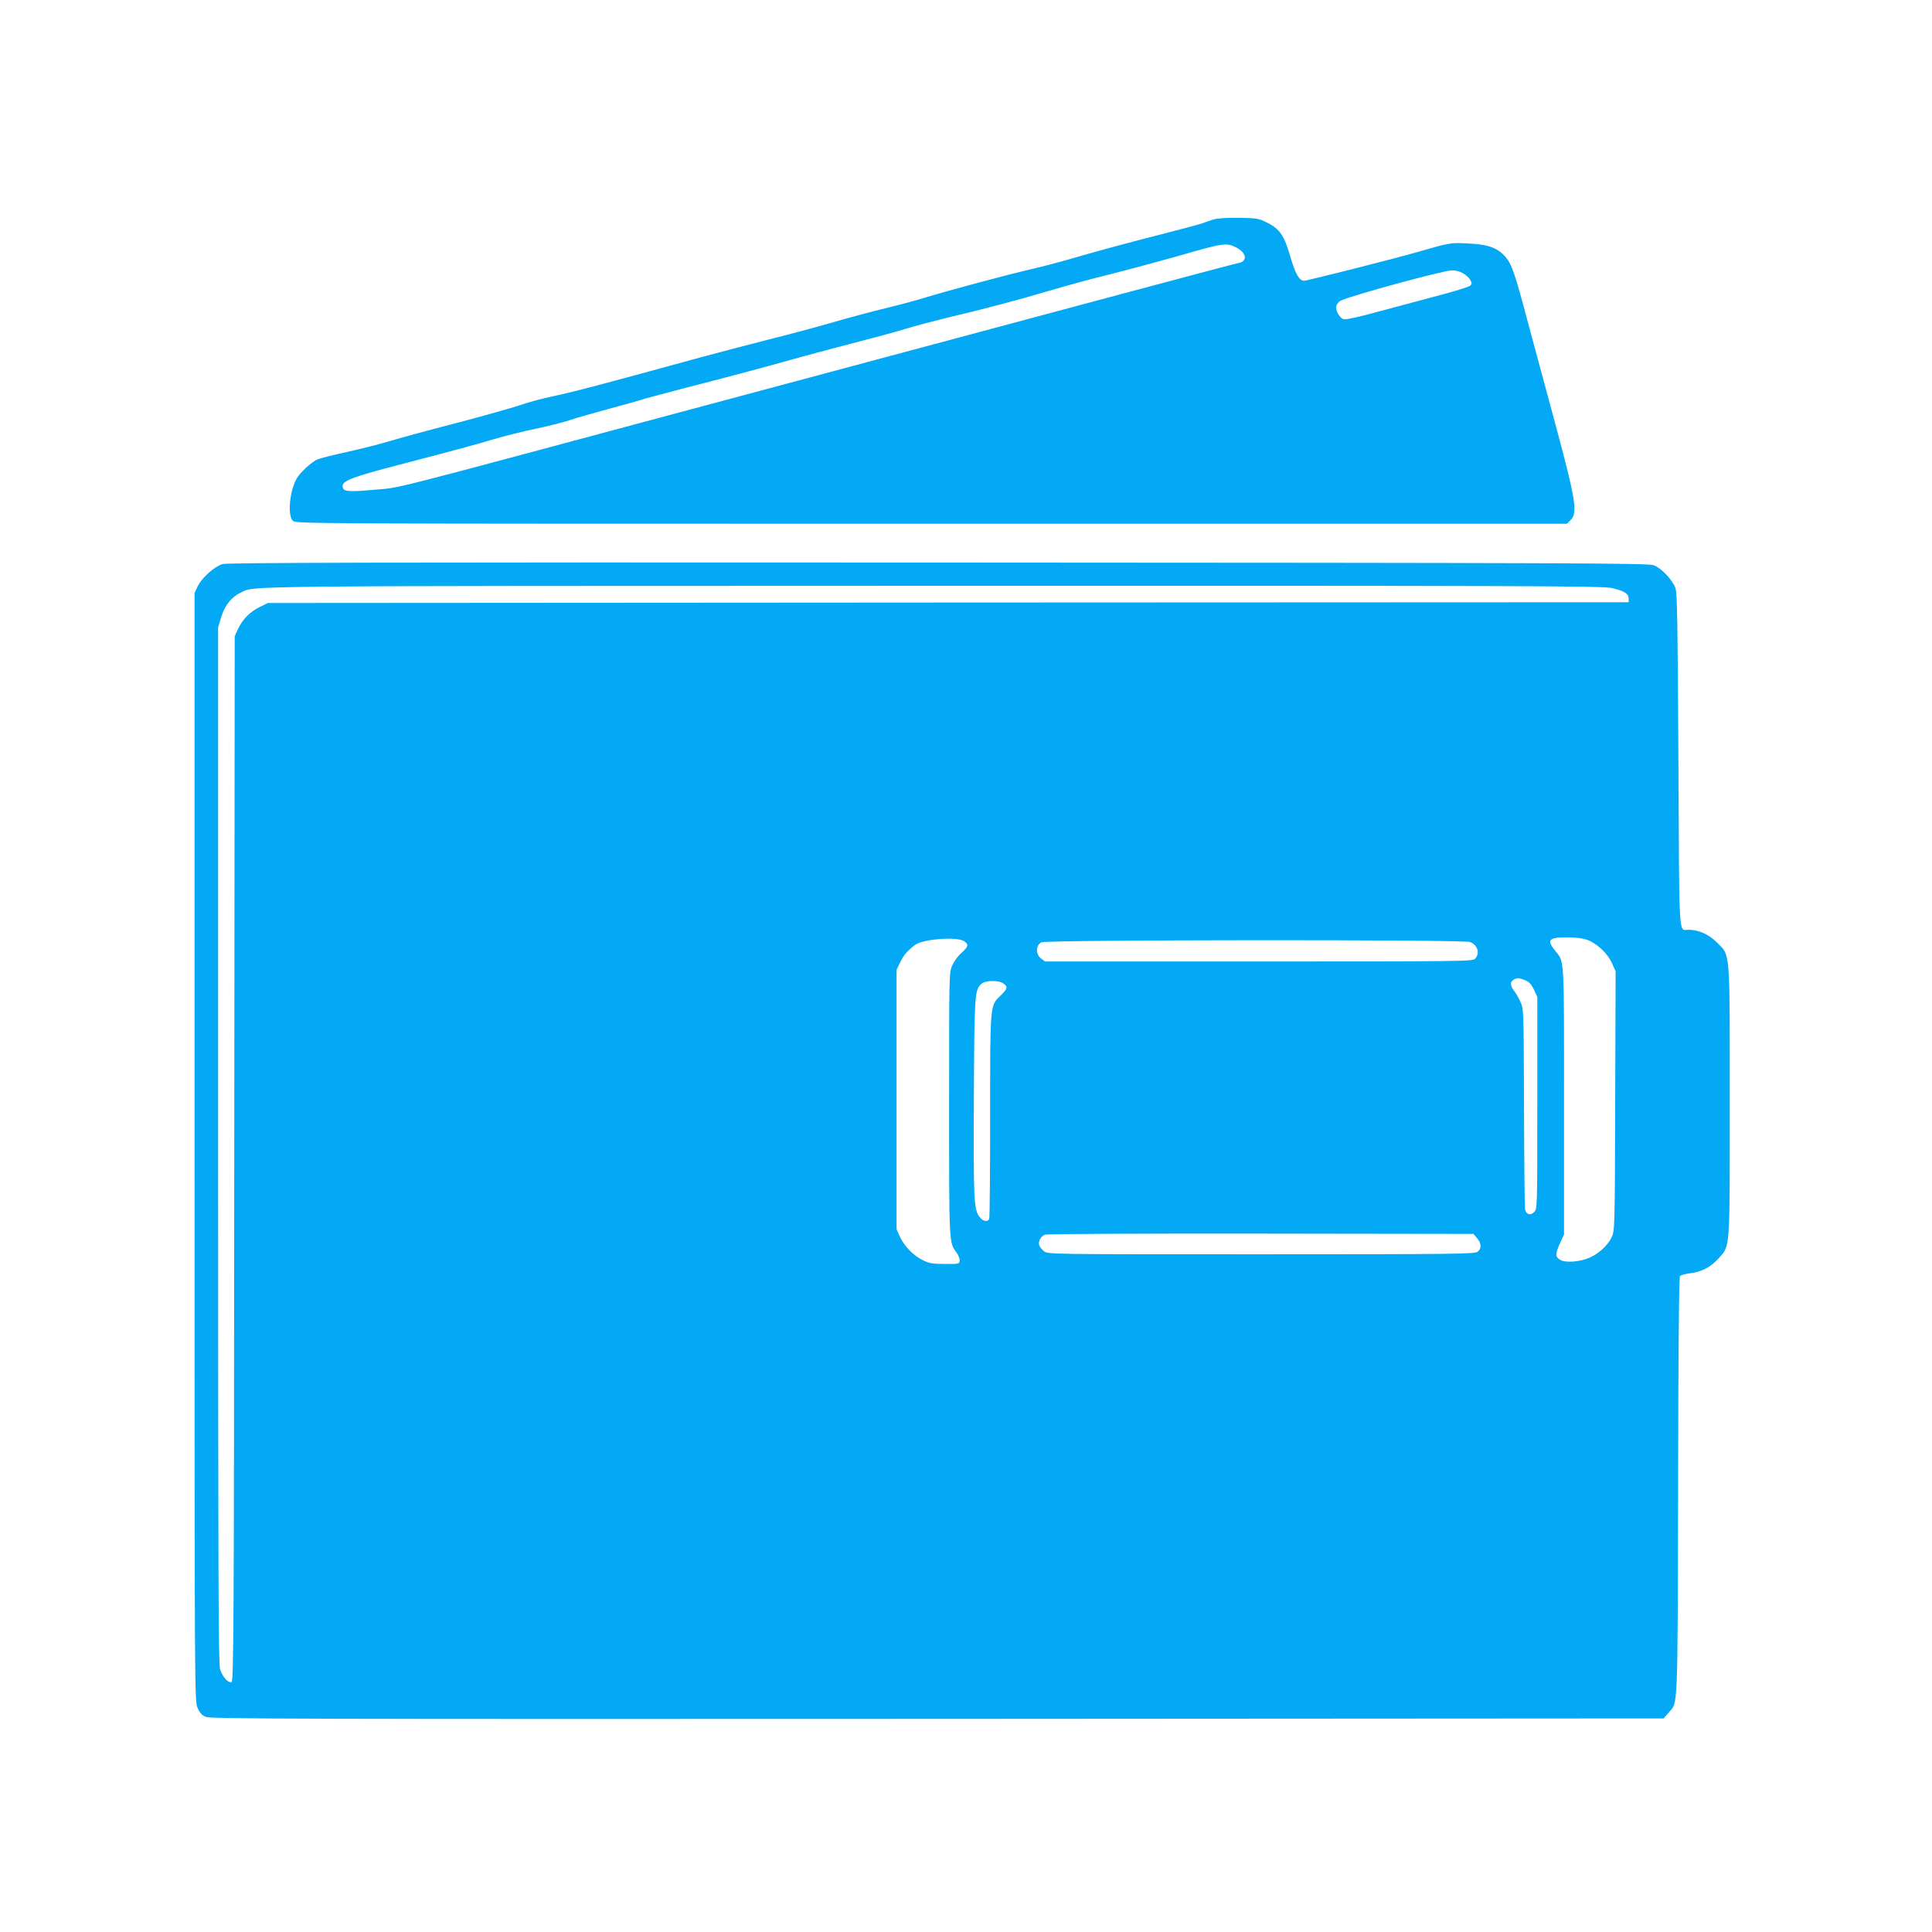 <?xml version="1.0" standalone="no"?>
<!DOCTYPE svg PUBLIC "-//W3C//DTD SVG 20010904//EN"
 "http://www.w3.org/TR/2001/REC-SVG-20010904/DTD/svg10.dtd">
<svg version="1.0" xmlns="http://www.w3.org/2000/svg"
 width="1280pt" height="1280pt" viewBox="0 0 1280 1280"
 preserveAspectRatio="xMidYMid meet">
<g transform="translate(0,1280) scale(0.1,-0.1)"
fill="#03a9f4" stroke="none">
<path d="M8040 11346 c-25 -8 -58 -19 -73 -25 -16 -6 -142 -40 -280 -75 -258
-66 -411 -108 -622 -169 -66 -19 -174 -47 -240 -62 -144 -33 -551 -142 -690
-185 -55 -17 -172 -49 -260 -70 -88 -21 -248 -64 -355 -95 -107 -31 -301 -83
-430 -115 -129 -33 -332 -86 -450 -118 -635 -174 -837 -228 -975 -257 -66 -13
-168 -41 -225 -61 -58 -19 -249 -73 -425 -119 -176 -45 -372 -99 -435 -118
-63 -19 -189 -51 -280 -71 -91 -20 -178 -42 -195 -49 -38 -14 -122 -92 -142
-132 -46 -87 -58 -240 -23 -275 20 -20 33 -20 4230 -20 l4211 0 26 26 c46 47
33 132 -101 629 -64 237 -146 540 -182 675 -88 331 -108 389 -149 437 -52 61
-115 84 -249 90 -118 6 -117 6 -336 -57 -145 -42 -729 -190 -750 -190 -32 0
-58 45 -91 159 -40 140 -70 184 -154 226 -56 28 -68 30 -185 32 -81 1 -141 -3
-170 -11z m151 -186 c47 -24 69 -61 49 -85 -7 -8 -18 -15 -24 -15 -12 0 -834
-220 -3706 -990 -2034 -546 -1846 -498 -2033 -515 -178 -16 -207 -12 -207 25
0 35 68 61 375 141 380 99 509 134 626 169 70 21 194 52 276 69 81 17 182 42
223 56 41 14 160 48 263 76 104 28 201 55 215 60 15 6 140 39 277 75 281 72
511 133 725 193 80 23 251 68 380 102 129 33 294 77 365 99 72 22 198 55 280
75 224 52 473 118 678 179 100 30 283 80 406 110 123 31 318 84 433 116 315
91 332 94 399 60z m1499 -169 c19 -10 42 -30 50 -44 13 -23 13 -28 0 -40 -8
-7 -96 -35 -195 -61 -99 -26 -279 -75 -400 -107 -125 -35 -229 -58 -242 -54
-28 7 -57 59 -49 89 3 12 16 27 28 34 67 33 678 200 738 201 19 1 51 -7 70
-18z"/>
<path d="M1475 9063 c-54 -16 -137 -90 -165 -147 l-21 -44 0 -3671 c0 -3650 0
-3671 20 -3716 15 -34 29 -49 55 -60 31 -13 631 -15 4847 -13 l4811 3 32 37
c64 74 60 -19 64 1497 1 896 6 1389 12 1396 6 7 35 15 65 19 78 9 138 40 190
98 79 88 75 37 75 1044 0 1022 5 959 -86 1051 -53 53 -120 83 -188 83 -66 0
-60 -90 -66 1122 -5 923 -8 1109 -20 1142 -20 55 -93 132 -143 151 -38 14
-454 16 -4741 18 -3730 2 -4707 -1 -4741 -10z m9205 -159 c81 -19 110 -37 110
-69 l0 -25 -4507 -2 -4508 -3 -57 -28 c-64 -32 -111 -80 -142 -146 l-21 -46
-3 -3461 c-2 -3113 -4 -3463 -18 -3468 -22 -8 -60 34 -76 85 -11 36 -13 662
-13 3474 l0 3430 22 71 c24 76 68 130 130 159 95 45 -100 43 4588 44 3944 1
4437 -1 4495 -15z m-167 -2330 c65 -22 139 -91 167 -156 l24 -53 -3 -859 c-2
-839 -3 -860 -23 -902 -24 -53 -85 -109 -146 -136 -64 -29 -164 -36 -197 -14
-32 21 -31 39 1 111 l26 56 0 887 c0 974 4 916 -61 996 -55 69 -39 86 79 86
53 0 105 -6 133 -16z m-4125 -10 c31 -21 28 -36 -18 -77 -23 -20 -50 -57 -61
-83 -21 -45 -21 -60 -21 -919 0 -930 -1 -916 49 -983 13 -18 23 -42 21 -55 -3
-21 -7 -22 -98 -21 -78 0 -104 4 -142 23 -64 30 -125 92 -154 154 l-24 52 0
860 0 860 24 50 c21 45 47 76 99 115 51 39 280 56 325 24z m3351 -5 c50 -18
68 -74 34 -111 -15 -17 -73 -18 -1433 -18 l-1417 0 -27 21 c-36 29 -34 87 4
106 34 17 2790 19 2839 2z m367 -254 c26 -11 40 -27 57 -62 l22 -48 0 -702 c0
-697 0 -703 -21 -723 -25 -26 -53 -17 -60 19 -3 14 -6 319 -7 676 -2 648 -2
650 -24 698 -12 26 -31 60 -43 74 -25 32 -26 59 -2 72 23 14 37 13 78 -4z
m-3458 -21 c31 -21 28 -34 -18 -79 -72 -70 -70 -49 -70 -796 0 -367 -3 -674
-6 -683 -9 -24 -40 -19 -63 10 -39 50 -42 102 -39 790 4 692 5 711 49 755 24
24 114 27 147 3z m3138 -1687 c30 -35 31 -71 2 -91 -20 -14 -173 -16 -1434
-16 -1402 0 -1411 0 -1437 20 -14 11 -29 29 -32 40 -8 25 10 59 38 70 13 5
631 8 1430 7 l1409 -2 24 -28z"/>
</g>
</svg>
